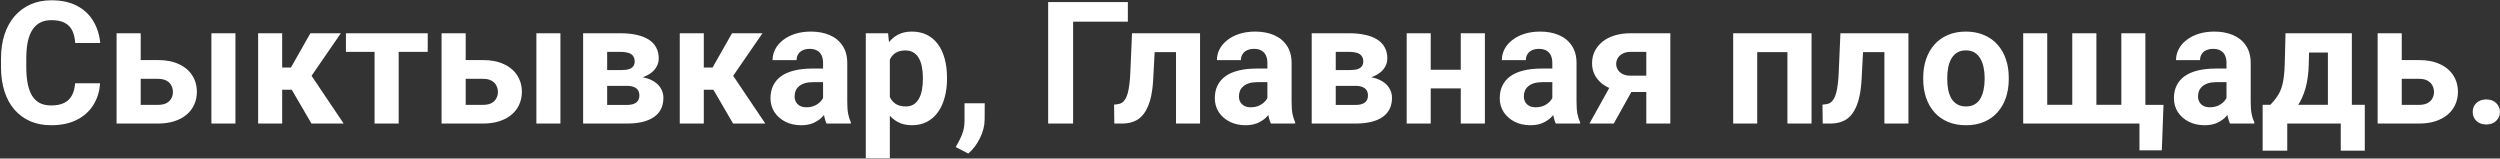 <?xml version="1.0" encoding="UTF-8"?> <svg xmlns="http://www.w3.org/2000/svg" width="1214" height="77" viewBox="0 0 1214 77" fill="none"><rect x="0" y="0" width="1214" height="77" fill="#333333" stroke="none"/><path d="M36.474 40.425H48.591C48.348 44.397 47.254 47.923 45.309 51.003C43.39 54.083 40.702 56.488 37.244 58.217C33.812 59.946 29.678 60.81 24.842 60.81C21.06 60.81 17.669 60.162 14.67 58.865C11.671 57.541 9.104 55.65 6.97 53.191C4.862 50.733 3.255 47.761 2.147 44.275C1.039 40.79 0.485 36.886 0.485 32.563V28.47C0.485 24.147 1.053 20.243 2.188 16.757C3.349 13.245 4.997 10.259 7.132 7.801C9.293 5.342 11.873 3.451 14.873 2.127C17.872 0.803 21.222 0.141 24.923 0.141C29.841 0.141 33.988 1.033 37.365 2.816C40.77 4.599 43.404 7.058 45.268 10.192C47.159 13.326 48.294 16.892 48.672 20.891H36.514C36.379 18.514 35.906 16.501 35.096 14.852C34.285 13.177 33.056 11.921 31.408 11.084C29.787 10.219 27.625 9.787 24.923 9.787C22.897 9.787 21.127 10.165 19.614 10.921C18.101 11.678 16.831 12.826 15.805 14.366C14.778 15.906 14.008 17.852 13.495 20.202C13.008 22.526 12.765 25.255 12.765 28.389V32.563C12.765 35.616 12.995 38.304 13.454 40.628C13.913 42.925 14.616 44.87 15.562 46.464C16.534 48.031 17.777 49.22 19.29 50.03C20.83 50.814 22.681 51.206 24.842 51.206C27.382 51.206 29.476 50.8 31.124 49.99C32.772 49.179 34.029 47.977 34.893 46.383C35.785 44.789 36.312 42.803 36.474 40.425ZM63.911 29.159H76.636C80.635 29.159 84.039 29.821 86.849 31.145C89.686 32.441 91.847 34.252 93.334 36.575C94.847 38.899 95.603 41.587 95.603 44.64C95.603 46.856 95.171 48.909 94.306 50.8C93.469 52.665 92.239 54.286 90.618 55.664C88.997 57.041 87.011 58.109 84.661 58.865C82.31 59.622 79.635 60 76.636 60H56.616V16.149H68.328V50.922H76.636C78.392 50.922 79.797 50.638 80.851 50.071C81.932 49.476 82.715 48.706 83.202 47.761C83.715 46.815 83.972 45.788 83.972 44.681C83.972 43.519 83.715 42.465 83.202 41.52C82.715 40.547 81.932 39.763 80.851 39.169C79.797 38.575 78.392 38.277 76.636 38.277H63.911V29.159ZM114.327 16.149V60H102.655V16.149H114.327ZM137.022 16.149V60H125.35V16.149H137.022ZM165.513 16.149L146.627 43.586H134.955L133.537 32.806H141.277L150.72 16.149H165.513ZM151.247 60L140.467 41.479L150.639 35.846L166.891 60H151.247ZM193.598 16.149V60H181.886V16.149H193.598ZM207.702 16.149V25.187H167.985V16.149H207.702ZM221.724 29.159H234.45C238.448 29.159 241.853 29.821 244.663 31.145C247.5 32.441 249.661 34.252 251.147 36.575C252.66 38.899 253.417 41.587 253.417 44.64C253.417 46.856 252.984 48.909 252.12 50.8C251.282 52.665 250.053 54.286 248.432 55.664C246.811 57.041 244.825 58.109 242.474 58.865C240.124 59.622 237.449 60 234.45 60H214.429V16.149H226.142V50.922H234.45C236.206 50.922 237.611 50.638 238.665 50.071C239.745 49.476 240.529 48.706 241.015 47.761C241.528 46.815 241.785 45.788 241.785 44.681C241.785 43.519 241.528 42.465 241.015 41.52C240.529 40.547 239.745 39.763 238.665 39.169C237.611 38.575 236.206 38.277 234.45 38.277H221.724V29.159ZM272.14 16.149V60H260.468V16.149H272.14ZM304.238 41.682H290.499L290.418 34.022H301.766C303.279 34.022 304.508 33.873 305.454 33.576C306.399 33.252 307.088 32.779 307.521 32.158C307.98 31.509 308.209 30.726 308.209 29.807C308.209 28.997 308.061 28.308 307.764 27.74C307.493 27.146 307.075 26.66 306.507 26.281C305.94 25.903 305.224 25.633 304.359 25.471C303.522 25.282 302.536 25.187 301.401 25.187H294.835V60H283.164V16.149H301.401C304.265 16.149 306.832 16.406 309.101 16.919C311.371 17.406 313.302 18.149 314.896 19.148C316.518 20.148 317.747 21.418 318.584 22.958C319.449 24.471 319.881 26.268 319.881 28.348C319.881 29.699 319.571 30.969 318.949 32.158C318.355 33.346 317.463 34.4 316.274 35.319C315.086 36.237 313.613 36.994 311.857 37.588C310.128 38.156 308.128 38.507 305.859 38.642L304.238 41.682ZM304.238 60H287.622L291.634 50.962H304.238C305.67 50.962 306.845 50.787 307.764 50.435C308.682 50.084 309.358 49.571 309.79 48.895C310.249 48.193 310.479 47.355 310.479 46.383C310.479 45.437 310.276 44.613 309.871 43.911C309.466 43.208 308.804 42.668 307.885 42.29C306.994 41.884 305.778 41.682 304.238 41.682H293.336L293.417 34.022H305.818L308.655 37.102C311.735 37.291 314.275 37.872 316.274 38.845C318.274 39.817 319.746 41.06 320.692 42.573C321.665 44.059 322.151 45.694 322.151 47.477C322.151 49.557 321.759 51.381 320.976 52.948C320.192 54.515 319.03 55.826 317.49 56.879C315.977 57.906 314.113 58.69 311.897 59.23C309.682 59.743 307.129 60 304.238 60ZM341.766 16.149V60H330.094V16.149H341.766ZM370.257 16.149L351.371 43.586H339.699L338.281 32.806H346.021L355.464 16.149H370.257ZM355.991 60L345.211 41.479L355.383 35.846L371.635 60H355.991ZM399.68 50.111V30.577C399.68 29.172 399.45 27.97 398.991 26.97C398.531 25.944 397.815 25.146 396.843 24.579C395.897 24.012 394.668 23.728 393.155 23.728C391.858 23.728 390.737 23.958 389.791 24.417C388.845 24.849 388.116 25.484 387.603 26.322C387.089 27.132 386.833 28.091 386.833 29.199H375.161C375.161 27.335 375.593 25.565 376.458 23.89C377.322 22.215 378.578 20.742 380.227 19.473C381.875 18.176 383.833 17.163 386.103 16.433C388.4 15.704 390.966 15.339 393.803 15.339C397.208 15.339 400.234 15.906 402.881 17.041C405.529 18.176 407.61 19.878 409.123 22.148C410.663 24.417 411.433 27.254 411.433 30.658V49.422C411.433 51.827 411.581 53.799 411.878 55.339C412.176 56.852 412.608 58.176 413.175 59.311V60H401.382C400.814 58.811 400.382 57.325 400.085 55.542C399.815 53.732 399.68 51.922 399.68 50.111ZM401.22 33.292L401.301 39.898H394.776C393.236 39.898 391.898 40.074 390.764 40.425C389.629 40.776 388.697 41.276 387.967 41.925C387.238 42.546 386.697 43.276 386.346 44.113C386.022 44.951 385.86 45.87 385.86 46.869C385.86 47.869 386.09 48.774 386.549 49.584C387.008 50.368 387.67 50.989 388.535 51.449C389.399 51.881 390.412 52.097 391.574 52.097C393.33 52.097 394.857 51.746 396.154 51.044C397.451 50.341 398.45 49.476 399.153 48.45C399.882 47.423 400.261 46.45 400.288 45.532L403.368 50.476C402.935 51.584 402.341 52.732 401.584 53.921C400.855 55.11 399.923 56.231 398.788 57.285C397.653 58.311 396.289 59.162 394.695 59.838C393.101 60.486 391.209 60.81 389.021 60.81C386.238 60.81 383.712 60.257 381.442 59.149C379.2 58.014 377.417 56.461 376.093 54.488C374.796 52.489 374.147 50.219 374.147 47.68C374.147 45.383 374.58 43.343 375.444 41.56C376.309 39.777 377.579 38.277 379.254 37.062C380.956 35.819 383.077 34.887 385.617 34.265C388.156 33.617 391.101 33.292 394.452 33.292H401.22ZM432.102 24.579V76.859H420.43V16.149H431.25L432.102 24.579ZM459.863 37.588V38.44C459.863 41.628 459.485 44.586 458.728 47.315C457.999 50.044 456.918 52.421 455.486 54.448C454.054 56.447 452.271 58.014 450.136 59.149C448.029 60.257 445.597 60.81 442.841 60.81C440.167 60.81 437.843 60.27 435.871 59.19C433.898 58.109 432.237 56.596 430.886 54.65C429.562 52.678 428.495 50.395 427.684 47.801C426.874 45.208 426.252 42.425 425.82 39.453V37.224C426.252 34.035 426.874 31.117 427.684 28.47C428.495 25.795 429.562 23.485 430.886 21.54C432.237 19.567 433.885 18.041 435.83 16.96C437.802 15.879 440.112 15.339 442.76 15.339C445.543 15.339 447.988 15.866 450.096 16.919C452.23 17.973 454.013 19.486 455.445 21.459C456.904 23.431 457.999 25.781 458.728 28.51C459.485 31.239 459.863 34.265 459.863 37.588ZM448.15 38.44V37.588C448.15 35.724 447.988 34.008 447.664 32.441C447.367 30.847 446.881 29.456 446.205 28.267C445.557 27.078 444.692 26.16 443.611 25.511C442.558 24.836 441.274 24.498 439.761 24.498C438.167 24.498 436.803 24.755 435.668 25.268C434.56 25.781 433.655 26.524 432.953 27.497C432.25 28.47 431.723 29.631 431.372 30.982C431.021 32.333 430.805 33.86 430.724 35.562V41.195C430.859 43.195 431.237 44.991 431.858 46.585C432.48 48.153 433.439 49.395 434.736 50.314C436.033 51.233 437.735 51.692 439.842 51.692C441.382 51.692 442.679 51.354 443.733 50.679C444.787 49.976 445.638 49.017 446.286 47.801C446.962 46.585 447.434 45.181 447.705 43.586C448.002 41.992 448.15 40.277 448.15 38.44ZM478.181 50.152L478.141 57.974C478.141 60.973 477.384 63.999 475.871 67.052C474.385 70.105 472.494 72.604 470.197 74.549L464.118 71.429C464.794 70.186 465.456 68.943 466.104 67.7C466.752 66.457 467.293 65.093 467.725 63.607C468.157 62.121 468.374 60.432 468.374 58.541V50.152H478.181ZM547.686 0.992V10.516H521.1V60H508.982V0.992H547.686ZM574.19 16.149V25.309H552.63V16.149H574.19ZM582.742 16.149V60H571.07V16.149H582.742ZM549.712 16.149H561.181L560.006 38.277C559.844 41.438 559.506 44.221 558.993 46.626C558.479 49.031 557.79 51.084 556.926 52.786C556.088 54.488 555.075 55.88 553.886 56.96C552.724 58.014 551.36 58.784 549.793 59.27C548.253 59.757 546.551 60 544.687 60H541.12L540.999 50.8L542.498 50.638C543.363 50.557 544.119 50.314 544.768 49.909C545.443 49.476 546.01 48.868 546.47 48.085C546.956 47.274 547.361 46.261 547.686 45.045C548.01 43.803 548.266 42.344 548.456 40.669C548.672 38.993 548.82 37.062 548.901 34.873L549.712 16.149ZM615.447 50.111V30.577C615.447 29.172 615.218 27.97 614.758 26.97C614.299 25.944 613.583 25.146 612.61 24.579C611.665 24.012 610.435 23.728 608.922 23.728C607.625 23.728 606.504 23.958 605.559 24.417C604.613 24.849 603.883 25.484 603.37 26.322C602.857 27.132 602.6 28.091 602.6 29.199H590.928C590.928 27.335 591.361 25.565 592.225 23.89C593.09 22.215 594.346 20.742 595.994 19.473C597.642 18.176 599.601 17.163 601.871 16.433C604.167 15.704 606.734 15.339 609.571 15.339C612.975 15.339 616.001 15.906 618.649 17.041C621.297 18.176 623.377 19.878 624.89 22.148C626.43 24.417 627.2 27.254 627.2 30.658V49.422C627.2 51.827 627.349 53.799 627.646 55.339C627.943 56.852 628.375 58.176 628.943 59.311V60H617.149C616.582 58.811 616.15 57.325 615.853 55.542C615.582 53.732 615.447 51.922 615.447 50.111ZM616.987 33.292L617.068 39.898H610.543C609.003 39.898 607.666 40.074 606.531 40.425C605.396 40.776 604.464 41.276 603.735 41.925C603.005 42.546 602.465 43.276 602.114 44.113C601.79 44.951 601.627 45.87 601.627 46.869C601.627 47.869 601.857 48.774 602.316 49.584C602.776 50.368 603.438 50.989 604.302 51.449C605.167 51.881 606.18 52.097 607.342 52.097C609.098 52.097 610.625 51.746 611.921 51.044C613.218 50.341 614.218 49.476 614.92 48.45C615.65 47.423 616.028 46.45 616.055 45.532L619.135 50.476C618.703 51.584 618.109 52.732 617.352 53.921C616.623 55.11 615.69 56.231 614.556 57.285C613.421 58.311 612.056 59.162 610.462 59.838C608.868 60.486 606.977 60.81 604.789 60.81C602.006 60.81 599.479 60.257 597.21 59.149C594.967 58.014 593.184 56.461 591.86 54.488C590.563 52.489 589.915 50.219 589.915 47.68C589.915 45.383 590.347 43.343 591.212 41.56C592.076 39.777 593.346 38.277 595.021 37.062C596.724 35.819 598.845 34.887 601.384 34.265C603.924 33.617 606.869 33.292 610.219 33.292H616.987ZM658.042 41.682H644.303L644.222 34.022H655.569C657.082 34.022 658.312 33.873 659.257 33.576C660.203 33.252 660.892 32.779 661.324 32.158C661.784 31.509 662.013 30.726 662.013 29.807C662.013 28.997 661.865 28.308 661.567 27.74C661.297 27.146 660.878 26.66 660.311 26.281C659.744 25.903 659.028 25.633 658.163 25.471C657.326 25.282 656.339 25.187 655.205 25.187H648.639V60H636.967V16.149H655.205C658.069 16.149 660.635 16.406 662.905 16.919C665.174 17.406 667.106 18.149 668.7 19.148C670.321 20.148 671.551 21.418 672.388 22.958C673.253 24.471 673.685 26.268 673.685 28.348C673.685 29.699 673.374 30.969 672.753 32.158C672.159 33.346 671.267 34.4 670.078 35.319C668.889 36.237 667.417 36.994 665.661 37.588C663.931 38.156 661.932 38.507 659.663 38.642L658.042 41.682ZM658.042 60H641.425L645.438 50.962H658.042C659.473 50.962 660.649 50.787 661.567 50.435C662.486 50.084 663.161 49.571 663.594 48.895C664.053 48.193 664.283 47.355 664.283 46.383C664.283 45.437 664.08 44.613 663.675 43.911C663.27 43.208 662.608 42.668 661.689 42.29C660.797 41.884 659.582 41.682 658.042 41.682H647.14L647.221 34.022H659.622L662.459 37.102C665.539 37.291 668.079 37.872 670.078 38.845C672.077 39.817 673.55 41.06 674.496 42.573C675.468 44.059 675.955 45.694 675.955 47.477C675.955 49.557 675.563 51.381 674.779 52.948C673.996 54.515 672.834 55.826 671.294 56.879C669.781 57.906 667.917 58.69 665.701 59.23C663.486 59.743 660.932 60 658.042 60ZM713.159 33.86V42.938H690.869V33.86H713.159ZM694.759 16.149V60H683.087V16.149H694.759ZM721.062 16.149V60H709.349V16.149H721.062ZM753.808 50.111V30.577C753.808 29.172 753.578 27.97 753.119 26.97C752.659 25.944 751.943 25.146 750.971 24.579C750.025 24.012 748.796 23.728 747.283 23.728C745.986 23.728 744.865 23.958 743.919 24.417C742.973 24.849 742.244 25.484 741.73 26.322C741.217 27.132 740.96 28.091 740.96 29.199H729.289C729.289 27.335 729.721 25.565 730.585 23.89C731.45 22.215 732.706 20.742 734.354 19.473C736.003 18.176 737.961 17.163 740.231 16.433C742.528 15.704 745.094 15.339 747.931 15.339C751.335 15.339 754.361 15.906 757.009 17.041C759.657 18.176 761.737 19.878 763.25 22.148C764.791 24.417 765.561 27.254 765.561 30.658V49.422C765.561 51.827 765.709 53.799 766.006 55.339C766.304 56.852 766.736 58.176 767.303 59.311V60H755.51C754.942 58.811 754.51 57.325 754.213 55.542C753.943 53.732 753.808 51.922 753.808 50.111ZM755.348 33.292L755.429 39.898H748.904C747.364 39.898 746.026 40.074 744.892 40.425C743.757 40.776 742.825 41.276 742.095 41.925C741.366 42.546 740.825 43.276 740.474 44.113C740.15 44.951 739.988 45.87 739.988 46.869C739.988 47.869 740.217 48.774 740.677 49.584C741.136 50.368 741.798 50.989 742.663 51.449C743.527 51.881 744.54 52.097 745.702 52.097C747.458 52.097 748.985 51.746 750.282 51.044C751.579 50.341 752.578 49.476 753.281 48.45C754.01 47.423 754.389 46.45 754.416 45.532L757.496 50.476C757.063 51.584 756.469 52.732 755.712 53.921C754.983 55.11 754.051 56.231 752.916 57.285C751.781 58.311 750.417 59.162 748.823 59.838C747.229 60.486 745.337 60.81 743.149 60.81C740.366 60.81 737.84 60.257 735.57 59.149C733.328 58.014 731.545 56.461 730.221 54.488C728.924 52.489 728.275 50.219 728.275 47.68C728.275 45.383 728.708 43.343 729.572 41.56C730.437 39.777 731.707 38.277 733.382 37.062C735.084 35.819 737.205 34.887 739.745 34.265C742.284 33.617 745.229 33.292 748.58 33.292H755.348ZM784 38.115H795.834L783.636 60H771.842L784 38.115ZM791.863 16.149H811.113V60H799.441V25.187H791.863C790.269 25.187 788.945 25.484 787.891 26.079C786.837 26.646 786.054 27.389 785.541 28.308C785.054 29.199 784.811 30.118 784.811 31.064C784.811 31.982 785.054 32.874 785.541 33.738C786.027 34.603 786.783 35.319 787.81 35.886C788.837 36.454 790.12 36.737 791.66 36.737H803.778V44.681H791.66C788.769 44.681 786.175 44.329 783.879 43.627C781.609 42.925 779.664 41.952 778.043 40.709C776.449 39.439 775.22 37.967 774.355 36.291C773.517 34.589 773.099 32.725 773.099 30.699C773.099 28.591 773.531 26.66 774.396 24.903C775.26 23.147 776.503 21.607 778.124 20.283C779.745 18.959 781.704 17.946 784 17.244C786.324 16.514 788.945 16.149 791.863 16.149ZM871.175 16.149V25.309H849.938V16.149H871.175ZM853.302 16.149V60H841.63V16.149H853.302ZM879.686 16.149V60H867.973V16.149H879.686ZM918.187 16.149V25.309H896.626V16.149H918.187ZM926.738 16.149V60H915.066V16.149H926.738ZM893.708 16.149H905.177L904.002 38.277C903.84 41.438 903.502 44.221 902.989 46.626C902.475 49.031 901.786 51.084 900.922 52.786C900.084 54.488 899.071 55.88 897.882 56.96C896.721 58.014 895.356 58.784 893.789 59.27C892.249 59.757 890.547 60 888.683 60H885.116L884.995 50.8L886.494 50.638C887.359 50.557 888.115 50.314 888.764 49.909C889.439 49.476 890.007 48.868 890.466 48.085C890.952 47.274 891.357 46.261 891.682 45.045C892.006 43.803 892.263 42.344 892.452 40.669C892.668 38.993 892.816 37.062 892.897 34.873L893.708 16.149ZM933.911 38.52V37.669C933.911 34.454 934.37 31.496 935.289 28.794C936.208 26.065 937.545 23.701 939.301 21.702C941.057 19.702 943.219 18.149 945.786 17.041C948.352 15.906 951.297 15.339 954.621 15.339C957.944 15.339 960.902 15.906 963.496 17.041C966.09 18.149 968.265 19.702 970.021 21.702C971.804 23.701 973.155 26.065 974.074 28.794C974.992 31.496 975.452 34.454 975.452 37.669V38.52C975.452 41.709 974.992 44.667 974.074 47.396C973.155 50.098 971.804 52.462 970.021 54.488C968.265 56.488 966.103 58.041 963.537 59.149C960.97 60.257 958.025 60.81 954.702 60.81C951.378 60.81 948.42 60.257 945.826 59.149C943.259 58.041 941.084 56.488 939.301 54.488C937.545 52.462 936.208 50.098 935.289 47.396C934.37 44.667 933.911 41.709 933.911 38.52ZM945.583 37.669V38.52C945.583 40.358 945.745 42.073 946.069 43.667C946.394 45.262 946.907 46.666 947.609 47.882C948.339 49.071 949.285 50.003 950.446 50.679C951.608 51.354 953.027 51.692 954.702 51.692C956.323 51.692 957.714 51.354 958.876 50.679C960.038 50.003 960.97 49.071 961.672 47.882C962.375 46.666 962.888 45.262 963.212 43.667C963.564 42.073 963.739 40.358 963.739 38.52V37.669C963.739 35.886 963.564 34.211 963.212 32.644C962.888 31.05 962.361 29.645 961.632 28.429C960.929 27.186 959.997 26.214 958.835 25.511C957.674 24.809 956.269 24.457 954.621 24.457C952.972 24.457 951.568 24.809 950.406 25.511C949.271 26.214 948.339 27.186 947.609 28.429C946.907 29.645 946.394 31.05 946.069 32.644C945.745 34.211 945.583 35.886 945.583 37.669ZM1050.59 50.922L1049.78 73.009H1038.92V60H1034.01V50.922H1050.59ZM982.463 16.149H994.135V50.881H1006.29V16.149H1018.01V50.881H1030.12V16.149H1041.79V60H982.463V16.149ZM1081.19 50.111V30.577C1081.19 29.172 1080.96 27.97 1080.5 26.97C1080.04 25.944 1079.32 25.146 1078.35 24.579C1077.4 24.012 1076.18 23.728 1074.66 23.728C1073.37 23.728 1072.24 23.958 1071.3 24.417C1070.35 24.849 1069.62 25.484 1069.11 26.322C1068.6 27.132 1068.34 28.091 1068.34 29.199H1056.67C1056.67 27.335 1057.1 25.565 1057.97 23.89C1058.83 22.215 1060.09 20.742 1061.73 19.473C1063.38 18.176 1065.34 17.163 1067.61 16.433C1069.91 15.704 1072.47 15.339 1075.31 15.339C1078.72 15.339 1081.74 15.906 1084.39 17.041C1087.04 18.176 1089.12 19.878 1090.63 22.148C1092.17 24.417 1092.94 27.254 1092.94 30.658V49.422C1092.94 51.827 1093.09 53.799 1093.39 55.339C1093.68 56.852 1094.12 58.176 1094.68 59.311V60H1082.89C1082.32 58.811 1081.89 57.325 1081.59 55.542C1081.32 53.732 1081.19 51.922 1081.19 50.111ZM1082.73 33.292L1082.81 39.898H1076.28C1074.74 39.898 1073.41 40.074 1072.27 40.425C1071.14 40.776 1070.2 41.276 1069.48 41.925C1068.75 42.546 1068.21 43.276 1067.85 44.113C1067.53 44.951 1067.37 45.87 1067.37 46.869C1067.37 47.869 1067.6 48.774 1068.06 49.584C1068.52 50.368 1069.18 50.989 1070.04 51.449C1070.91 51.881 1071.92 52.097 1073.08 52.097C1074.84 52.097 1076.36 51.746 1077.66 51.044C1078.96 50.341 1079.96 49.476 1080.66 48.45C1081.39 47.423 1081.77 46.45 1081.8 45.532L1084.88 50.476C1084.44 51.584 1083.85 52.732 1083.09 53.921C1082.36 55.11 1081.43 56.231 1080.3 57.285C1079.16 58.311 1077.8 59.162 1076.2 59.838C1074.61 60.486 1072.72 60.81 1070.53 60.81C1067.75 60.81 1065.22 60.257 1062.95 59.149C1060.71 58.014 1058.92 56.461 1057.6 54.488C1056.3 52.489 1055.66 50.219 1055.66 47.68C1055.66 45.383 1056.09 43.343 1056.95 41.56C1057.82 39.777 1059.09 38.277 1060.76 37.062C1062.46 35.819 1064.58 34.887 1067.12 34.265C1069.66 33.617 1072.61 33.292 1075.96 33.292H1082.73ZM1109.84 16.149H1121.51L1121.15 30.82C1121.04 35.522 1120.5 39.561 1119.53 42.938C1118.55 46.315 1117.26 49.152 1115.64 51.449C1114.01 53.745 1112.16 55.583 1110.08 56.96C1108.03 58.311 1105.87 59.325 1103.6 60H1101.41L1101.29 51.003L1102.5 50.881C1103.88 49.449 1105.02 48.058 1105.91 46.707C1106.8 45.329 1107.49 43.884 1107.98 42.371C1108.46 40.858 1108.81 39.169 1109.03 37.305C1109.27 35.44 1109.42 33.279 1109.48 30.82L1109.84 16.149ZM1113 16.149H1142.06V60H1130.43V25.511H1113V16.149ZM1098.74 50.881H1148.34V73.171H1136.67V60H1110.69V73.171H1098.74V50.881ZM1161.88 29.159H1174.6C1178.6 29.159 1182.01 29.821 1184.82 31.145C1187.65 32.441 1189.81 34.252 1191.3 36.575C1192.81 38.899 1193.57 41.587 1193.57 44.64C1193.57 46.856 1193.14 48.909 1192.27 50.8C1191.44 52.665 1190.21 54.286 1188.58 55.664C1186.96 57.041 1184.98 58.109 1182.63 58.865C1180.28 59.622 1177.6 60 1174.6 60H1154.58V16.149H1166.29V50.922H1174.6C1176.36 50.922 1177.76 50.638 1178.82 50.071C1179.9 49.476 1180.68 48.706 1181.17 47.761C1181.68 46.815 1181.94 45.788 1181.94 44.681C1181.94 43.519 1181.68 42.465 1181.17 41.52C1180.68 40.547 1179.9 39.763 1178.82 39.169C1177.76 38.575 1176.36 38.277 1174.6 38.277H1161.88V29.159ZM1200.74 54.367C1200.74 52.638 1201.34 51.192 1202.53 50.03C1203.74 48.868 1205.35 48.288 1207.35 48.288C1209.35 48.288 1210.94 48.868 1212.13 50.03C1213.35 51.192 1213.96 52.638 1213.96 54.367C1213.96 56.096 1213.35 57.541 1212.13 58.703C1210.94 59.865 1209.35 60.446 1207.35 60.446C1205.35 60.446 1203.74 59.865 1202.53 58.703C1201.34 57.541 1200.74 56.096 1200.74 54.367Z" fill="white"></path></svg> 